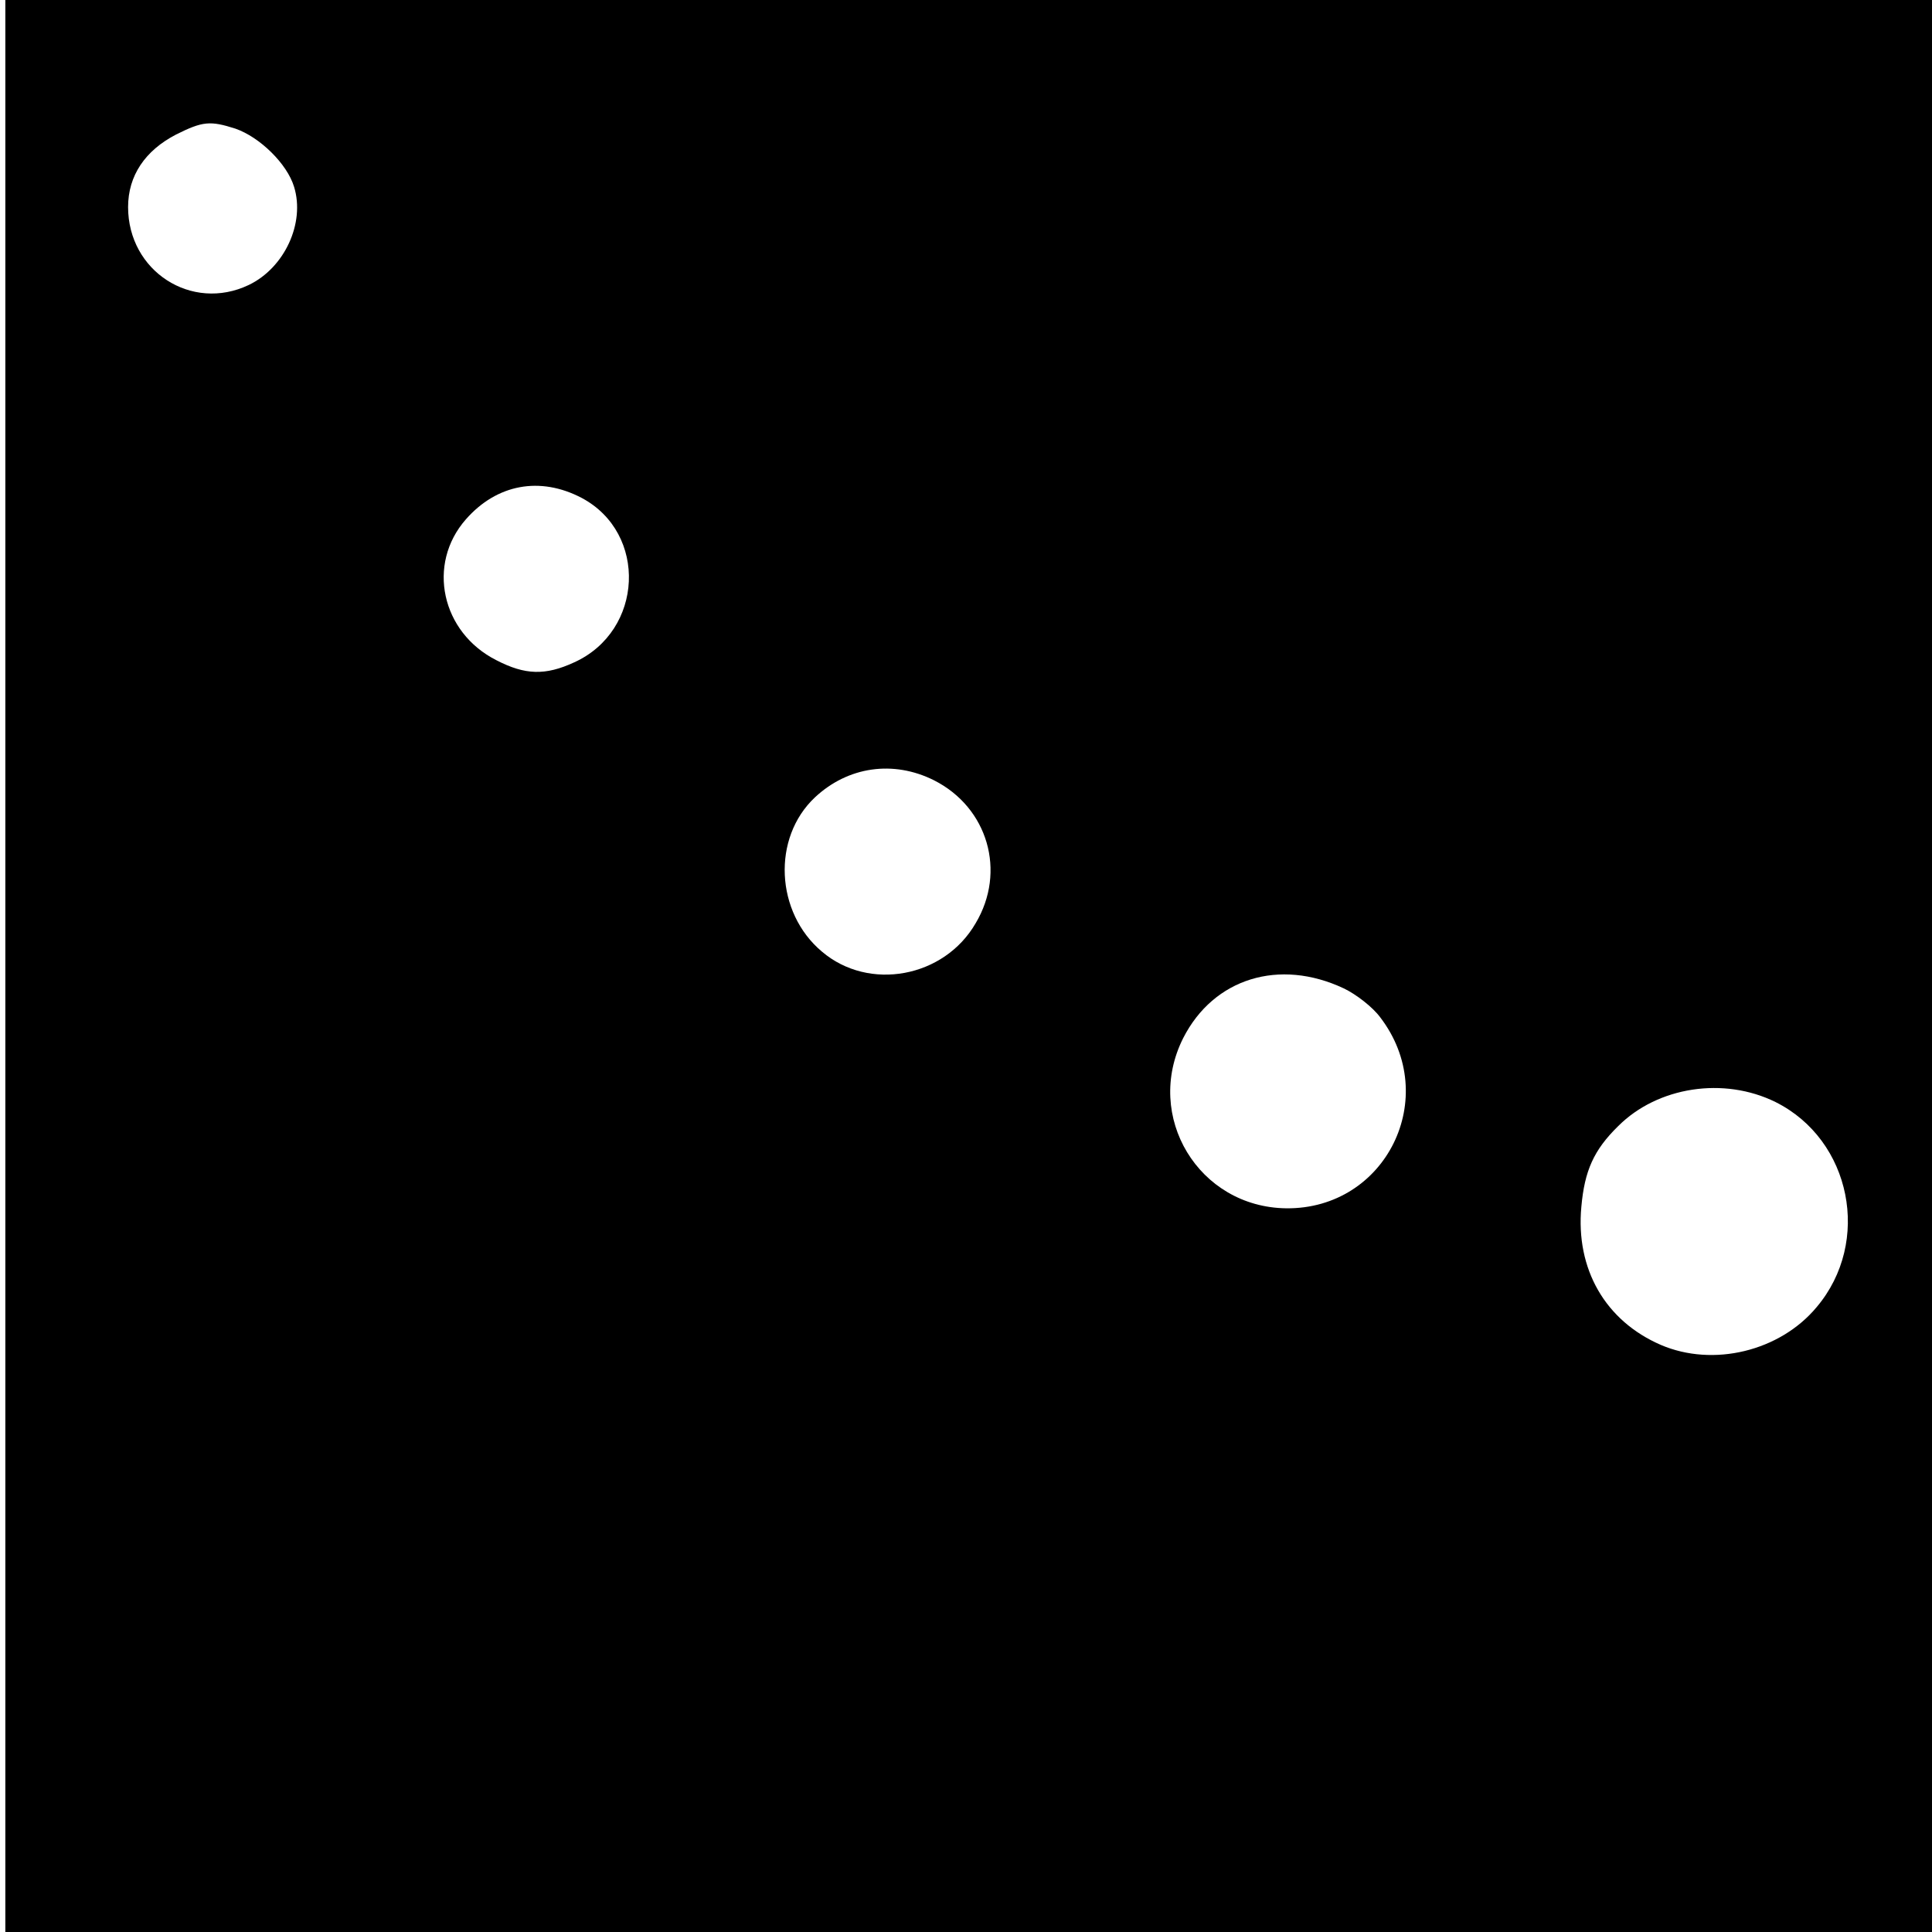 <?xml version="1.0" standalone="no"?>
<!DOCTYPE svg PUBLIC "-//W3C//DTD SVG 20010904//EN"
 "http://www.w3.org/TR/2001/REC-SVG-20010904/DTD/svg10.dtd">
<svg version="1.0" xmlns="http://www.w3.org/2000/svg"
 width="362pt" height="362pt" viewBox="0 0 362 362"
 preserveAspectRatio="xMidYMid meet">
<g transform="translate(0,362) scale(0.1,-0.1)"
fill="#000000" stroke="none">
<path d="M10 1810 l0 -1810 1805 0 1805 0 0 1810 0 1810 -1805 0 -1805 0 0
-1810z m431 1569 c46 -16 97 -66 110 -109 21 -68 -18 -152 -85 -184 -107 -51
-226 26 -226 146 0 59 32 106 90 136 50 25 64 26 111 11z m649 -692 c124 -66
116 -249 -14 -308 -54 -25 -92 -24 -146 4 -103 52 -131 180 -57 264 58 66 139
81 217 40z m660 -529 c101 -51 136 -171 78 -268 -59 -102 -200 -128 -288 -53
-87 73 -94 213 -13 289 62 58 147 70 223 32z m768 -390 c23 -11 54 -35 68 -54
115 -150 11 -360 -176 -358 -164 2 -267 172 -193 319 57 112 180 150 301 93z
m809 -213 c142 -71 180 -262 77 -384 -69 -83 -194 -113 -292 -71 -104 45 -160
142 -149 259 6 67 23 106 69 151 74 74 198 93 295 45z"/>
</g>
</svg>
